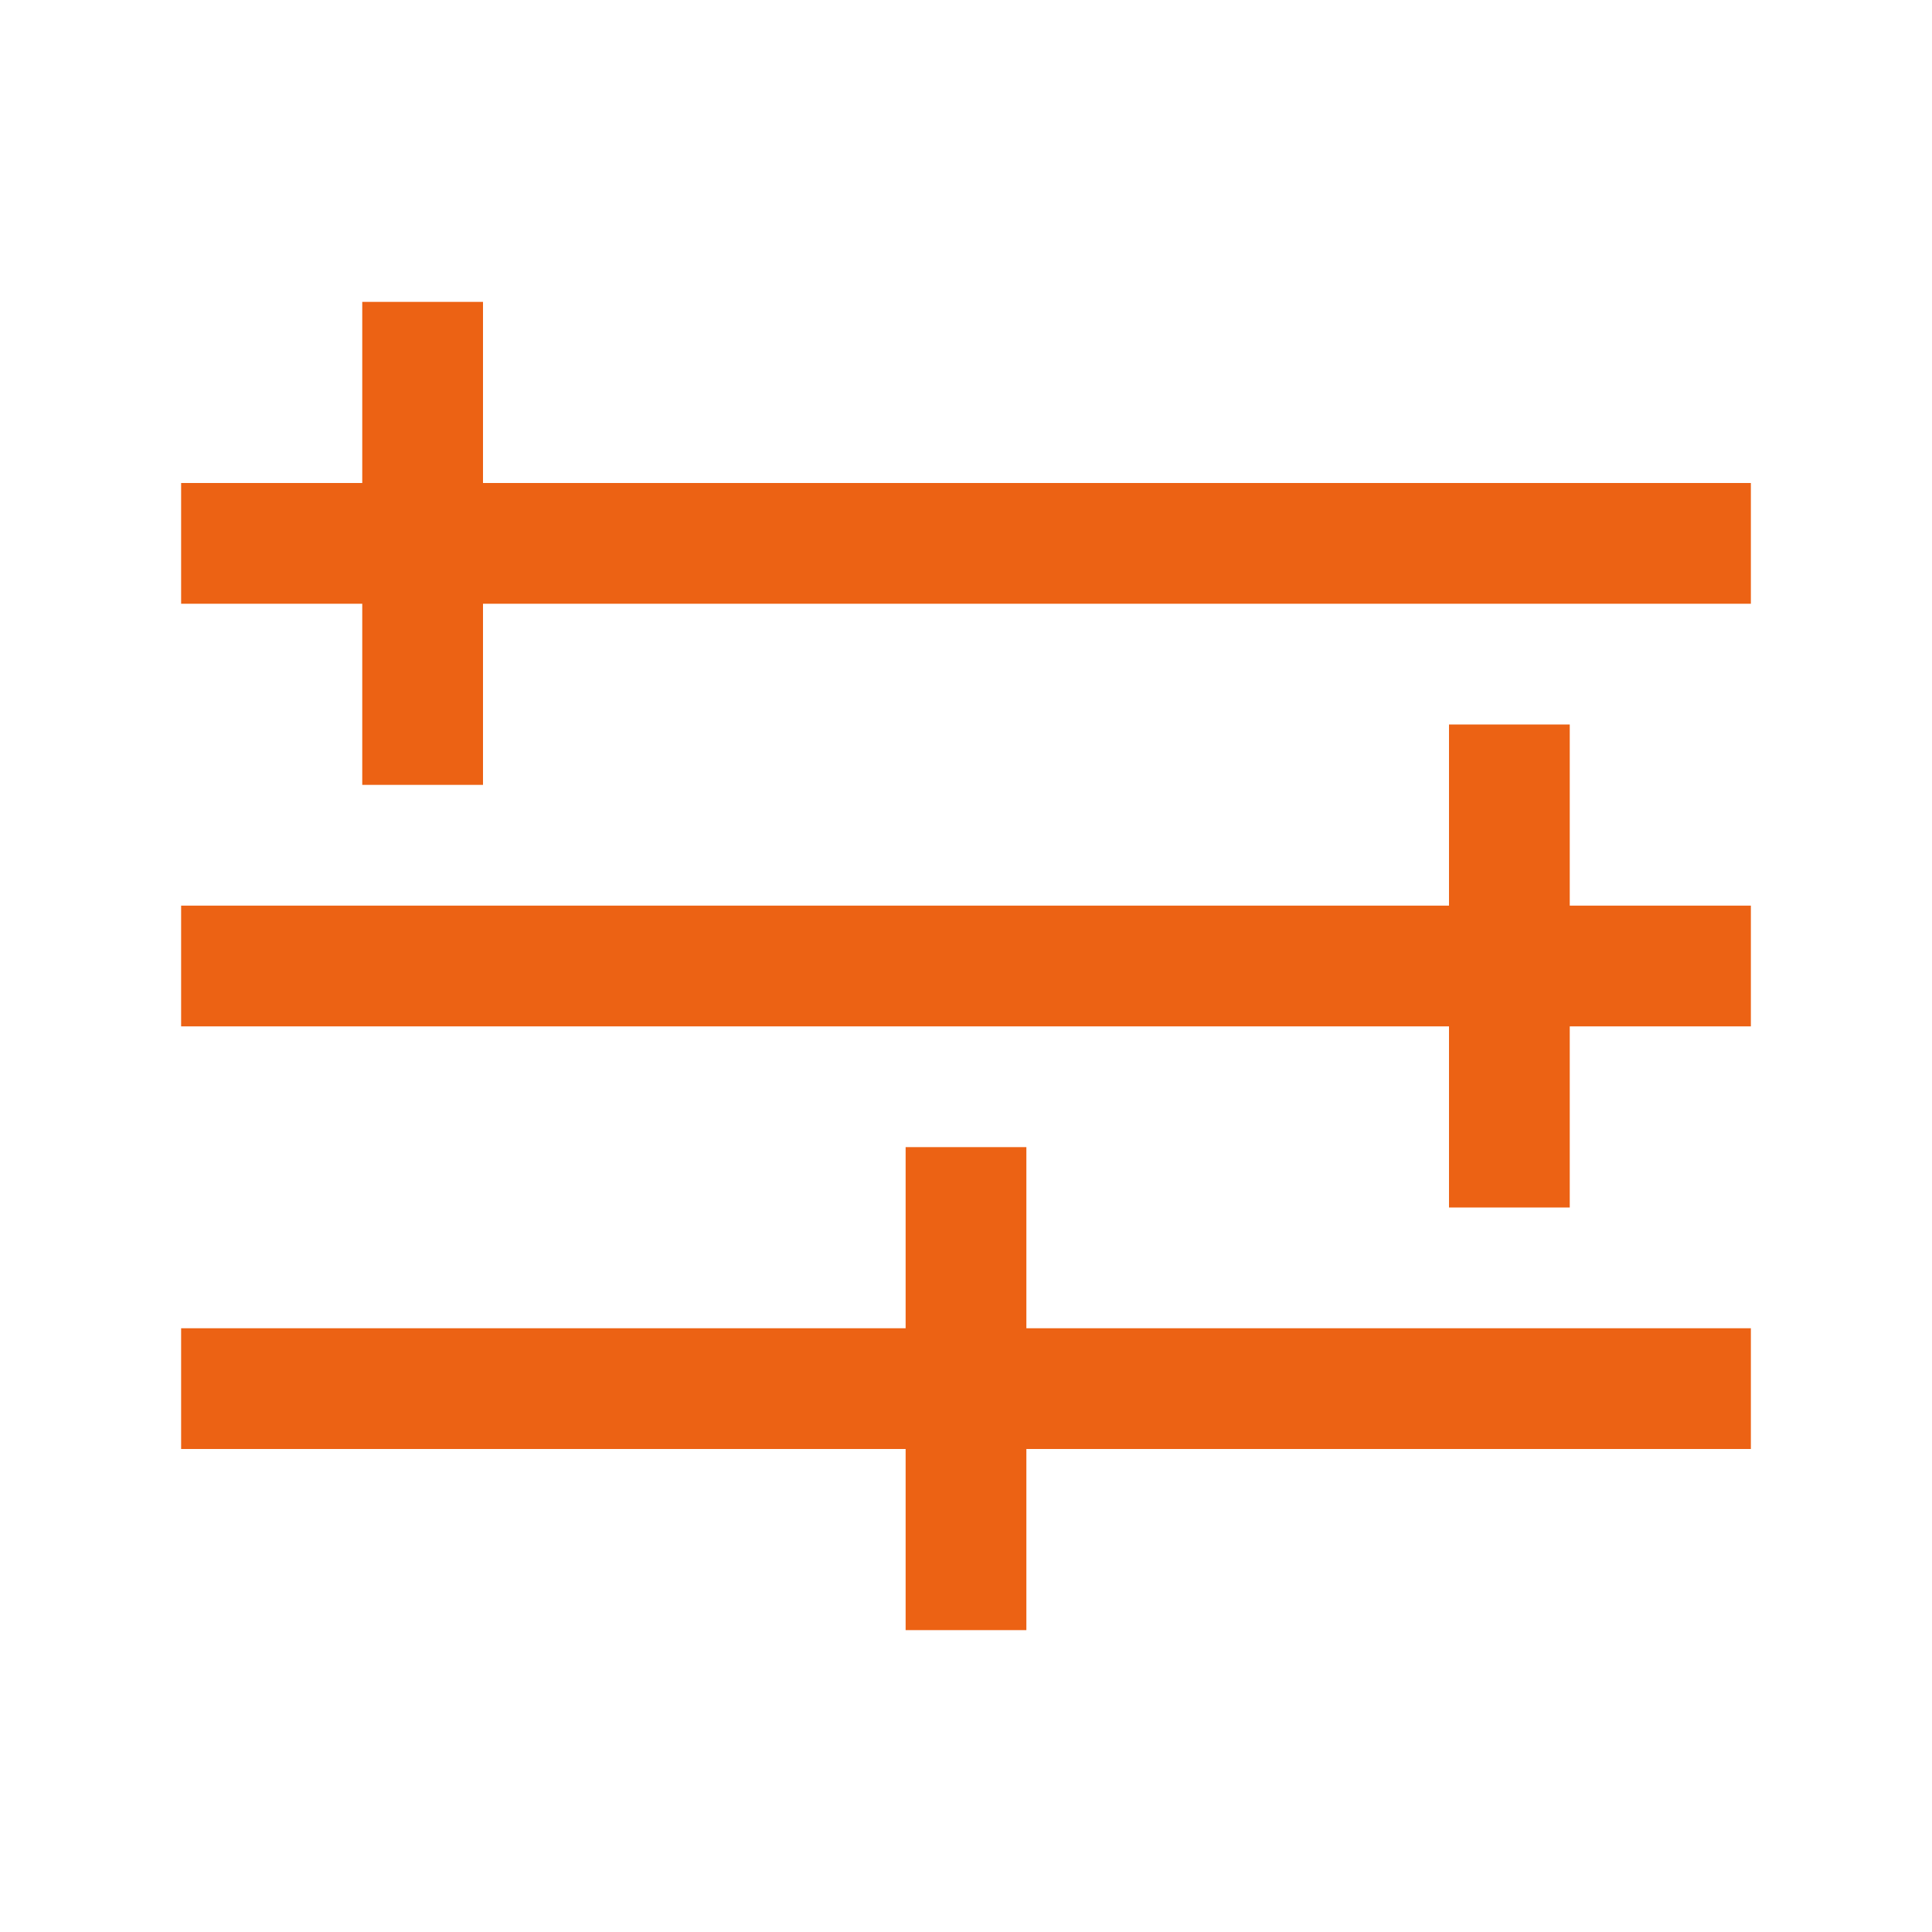 <svg height='100px' width='100px'  fill="#ec6214" xmlns="http://www.w3.org/2000/svg" viewBox="0 0 32 32" x="0px" y="0px"><title>setting, camera, lens, photography</title><g><path d="M29,8v2H8v3H6V10H3V8H6V5H8V8Zm-3,4H24v3H3v2H24v3h2V17h3V15H26Zm-9,7H15v3H3v2H15v3h2V24H29V22H17Z"></path></g></svg>